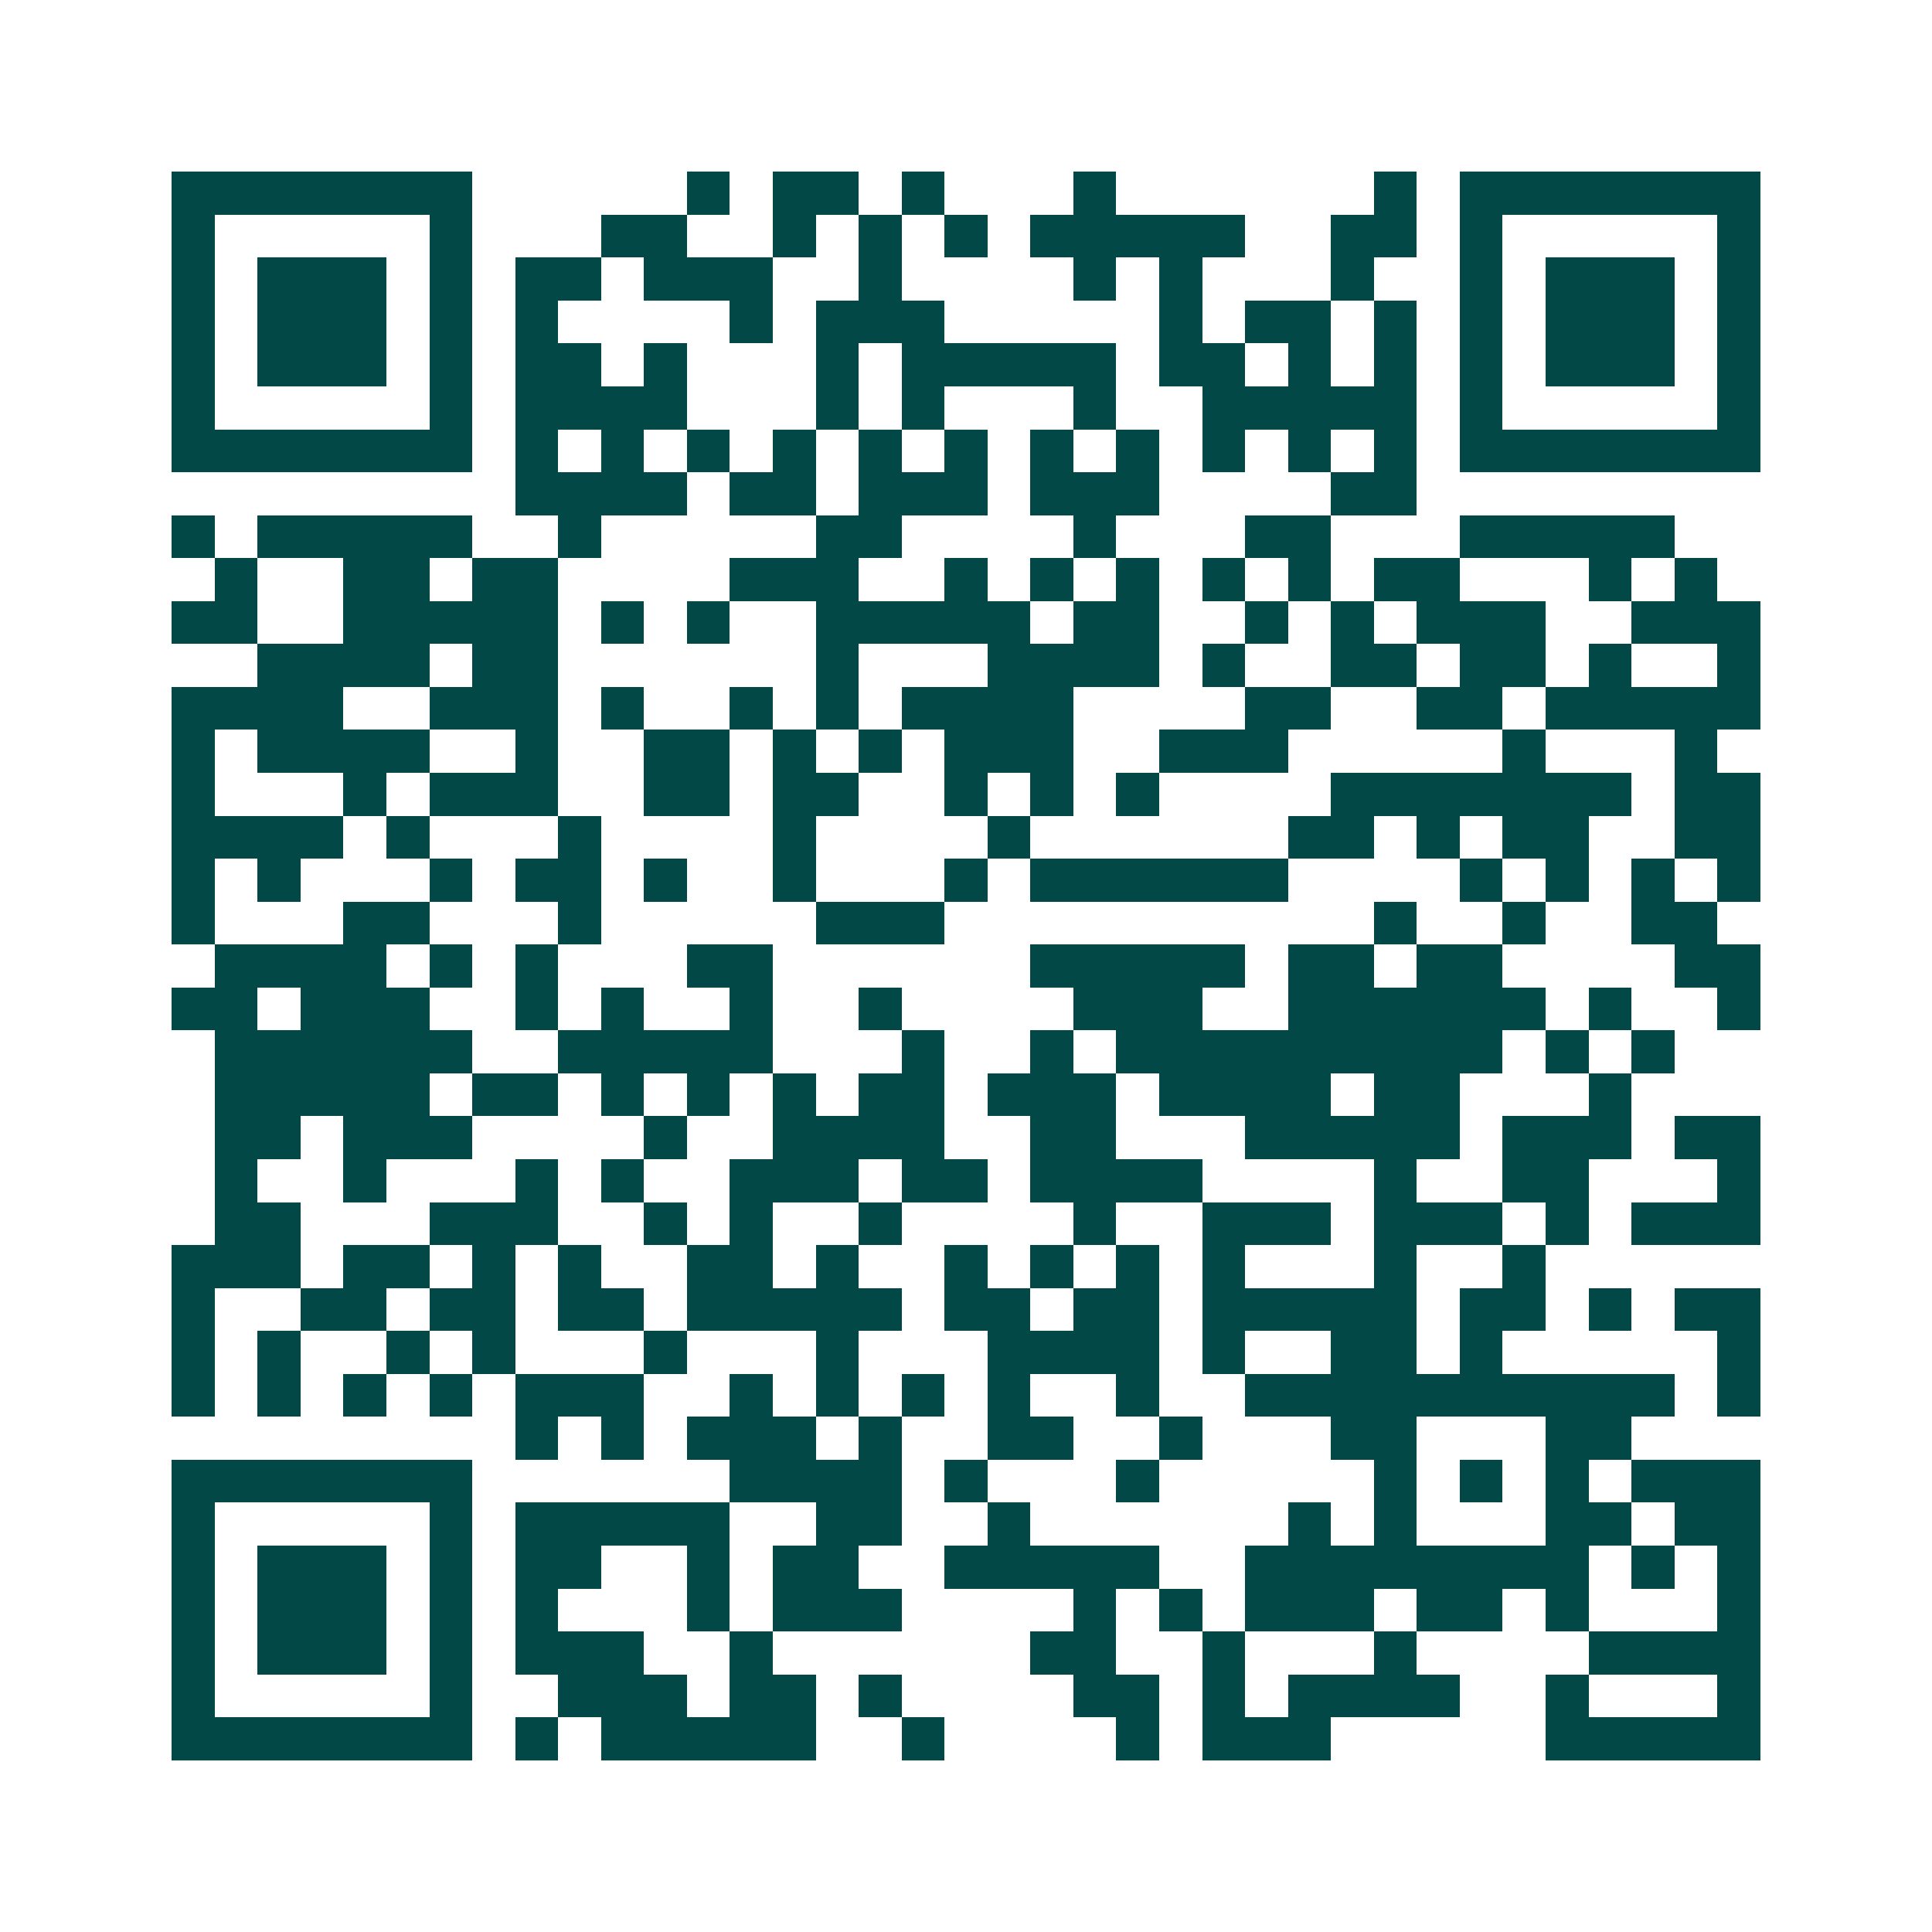 <svg xmlns="http://www.w3.org/2000/svg" width="200" height="200" viewBox="0 0 45 45" shape-rendering="crispEdges"><path fill="#ffffff" d="M0 0h45v45H0z"/><path stroke="#014847" d="M4 4.5h7m5 0h1m1 0h2m1 0h1m3 0h1m6 0h1m1 0h7M4 5.5h1m5 0h1m3 0h2m2 0h1m1 0h1m1 0h1m1 0h5m2 0h2m1 0h1m5 0h1M4 6.5h1m1 0h3m1 0h1m1 0h2m1 0h3m2 0h1m4 0h1m1 0h1m3 0h1m2 0h1m1 0h3m1 0h1M4 7.5h1m1 0h3m1 0h1m1 0h1m4 0h1m1 0h3m5 0h1m1 0h2m1 0h1m1 0h1m1 0h3m1 0h1M4 8.5h1m1 0h3m1 0h1m1 0h2m1 0h1m3 0h1m1 0h5m1 0h2m1 0h1m1 0h1m1 0h1m1 0h3m1 0h1M4 9.5h1m5 0h1m1 0h4m3 0h1m1 0h1m3 0h1m2 0h5m1 0h1m5 0h1M4 10.5h7m1 0h1m1 0h1m1 0h1m1 0h1m1 0h1m1 0h1m1 0h1m1 0h1m1 0h1m1 0h1m1 0h1m1 0h7M12 11.5h4m1 0h2m1 0h3m1 0h3m4 0h2M4 12.5h1m1 0h5m2 0h1m5 0h2m4 0h1m3 0h2m3 0h5M5 13.5h1m2 0h2m1 0h2m4 0h3m2 0h1m1 0h1m1 0h1m1 0h1m1 0h1m1 0h2m3 0h1m1 0h1M4 14.5h2m2 0h5m1 0h1m1 0h1m2 0h5m1 0h2m2 0h1m1 0h1m1 0h3m2 0h3M6 15.5h4m1 0h2m6 0h1m3 0h4m1 0h1m2 0h2m1 0h2m1 0h1m2 0h1M4 16.5h4m2 0h3m1 0h1m2 0h1m1 0h1m1 0h4m4 0h2m2 0h2m1 0h5M4 17.5h1m1 0h4m2 0h1m2 0h2m1 0h1m1 0h1m1 0h3m2 0h3m5 0h1m3 0h1M4 18.5h1m3 0h1m1 0h3m2 0h2m1 0h2m2 0h1m1 0h1m1 0h1m4 0h7m1 0h2M4 19.5h4m1 0h1m3 0h1m4 0h1m4 0h1m6 0h2m1 0h1m1 0h2m2 0h2M4 20.5h1m1 0h1m3 0h1m1 0h2m1 0h1m2 0h1m3 0h1m1 0h6m4 0h1m1 0h1m1 0h1m1 0h1M4 21.5h1m3 0h2m3 0h1m5 0h3m10 0h1m2 0h1m2 0h2M5 22.5h4m1 0h1m1 0h1m3 0h2m6 0h5m1 0h2m1 0h2m4 0h2M4 23.5h2m1 0h3m2 0h1m1 0h1m2 0h1m2 0h1m4 0h3m2 0h6m1 0h1m2 0h1M5 24.5h6m2 0h5m3 0h1m2 0h1m1 0h9m1 0h1m1 0h1M5 25.5h5m1 0h2m1 0h1m1 0h1m1 0h1m1 0h2m1 0h3m1 0h4m1 0h2m3 0h1M5 26.5h2m1 0h3m4 0h1m2 0h4m2 0h2m3 0h5m1 0h3m1 0h2M5 27.5h1m2 0h1m3 0h1m1 0h1m2 0h3m1 0h2m1 0h4m4 0h1m2 0h2m3 0h1M5 28.5h2m3 0h3m2 0h1m1 0h1m2 0h1m4 0h1m2 0h3m1 0h3m1 0h1m1 0h3M4 29.5h3m1 0h2m1 0h1m1 0h1m2 0h2m1 0h1m2 0h1m1 0h1m1 0h1m1 0h1m3 0h1m2 0h1M4 30.5h1m2 0h2m1 0h2m1 0h2m1 0h5m1 0h2m1 0h2m1 0h5m1 0h2m1 0h1m1 0h2M4 31.5h1m1 0h1m2 0h1m1 0h1m3 0h1m3 0h1m3 0h4m1 0h1m2 0h2m1 0h1m5 0h1M4 32.5h1m1 0h1m1 0h1m1 0h1m1 0h3m2 0h1m1 0h1m1 0h1m1 0h1m2 0h1m2 0h10m1 0h1M12 33.5h1m1 0h1m1 0h3m1 0h1m2 0h2m2 0h1m3 0h2m3 0h2M4 34.5h7m6 0h4m1 0h1m3 0h1m5 0h1m1 0h1m1 0h1m1 0h3M4 35.5h1m5 0h1m1 0h5m2 0h2m2 0h1m6 0h1m1 0h1m3 0h2m1 0h2M4 36.5h1m1 0h3m1 0h1m1 0h2m2 0h1m1 0h2m2 0h5m2 0h8m1 0h1m1 0h1M4 37.5h1m1 0h3m1 0h1m1 0h1m3 0h1m1 0h3m4 0h1m1 0h1m1 0h3m1 0h2m1 0h1m3 0h1M4 38.5h1m1 0h3m1 0h1m1 0h3m2 0h1m6 0h2m2 0h1m3 0h1m4 0h4M4 39.5h1m5 0h1m2 0h3m1 0h2m1 0h1m4 0h2m1 0h1m1 0h4m2 0h1m3 0h1M4 40.5h7m1 0h1m1 0h5m2 0h1m4 0h1m1 0h3m5 0h5"/></svg>
